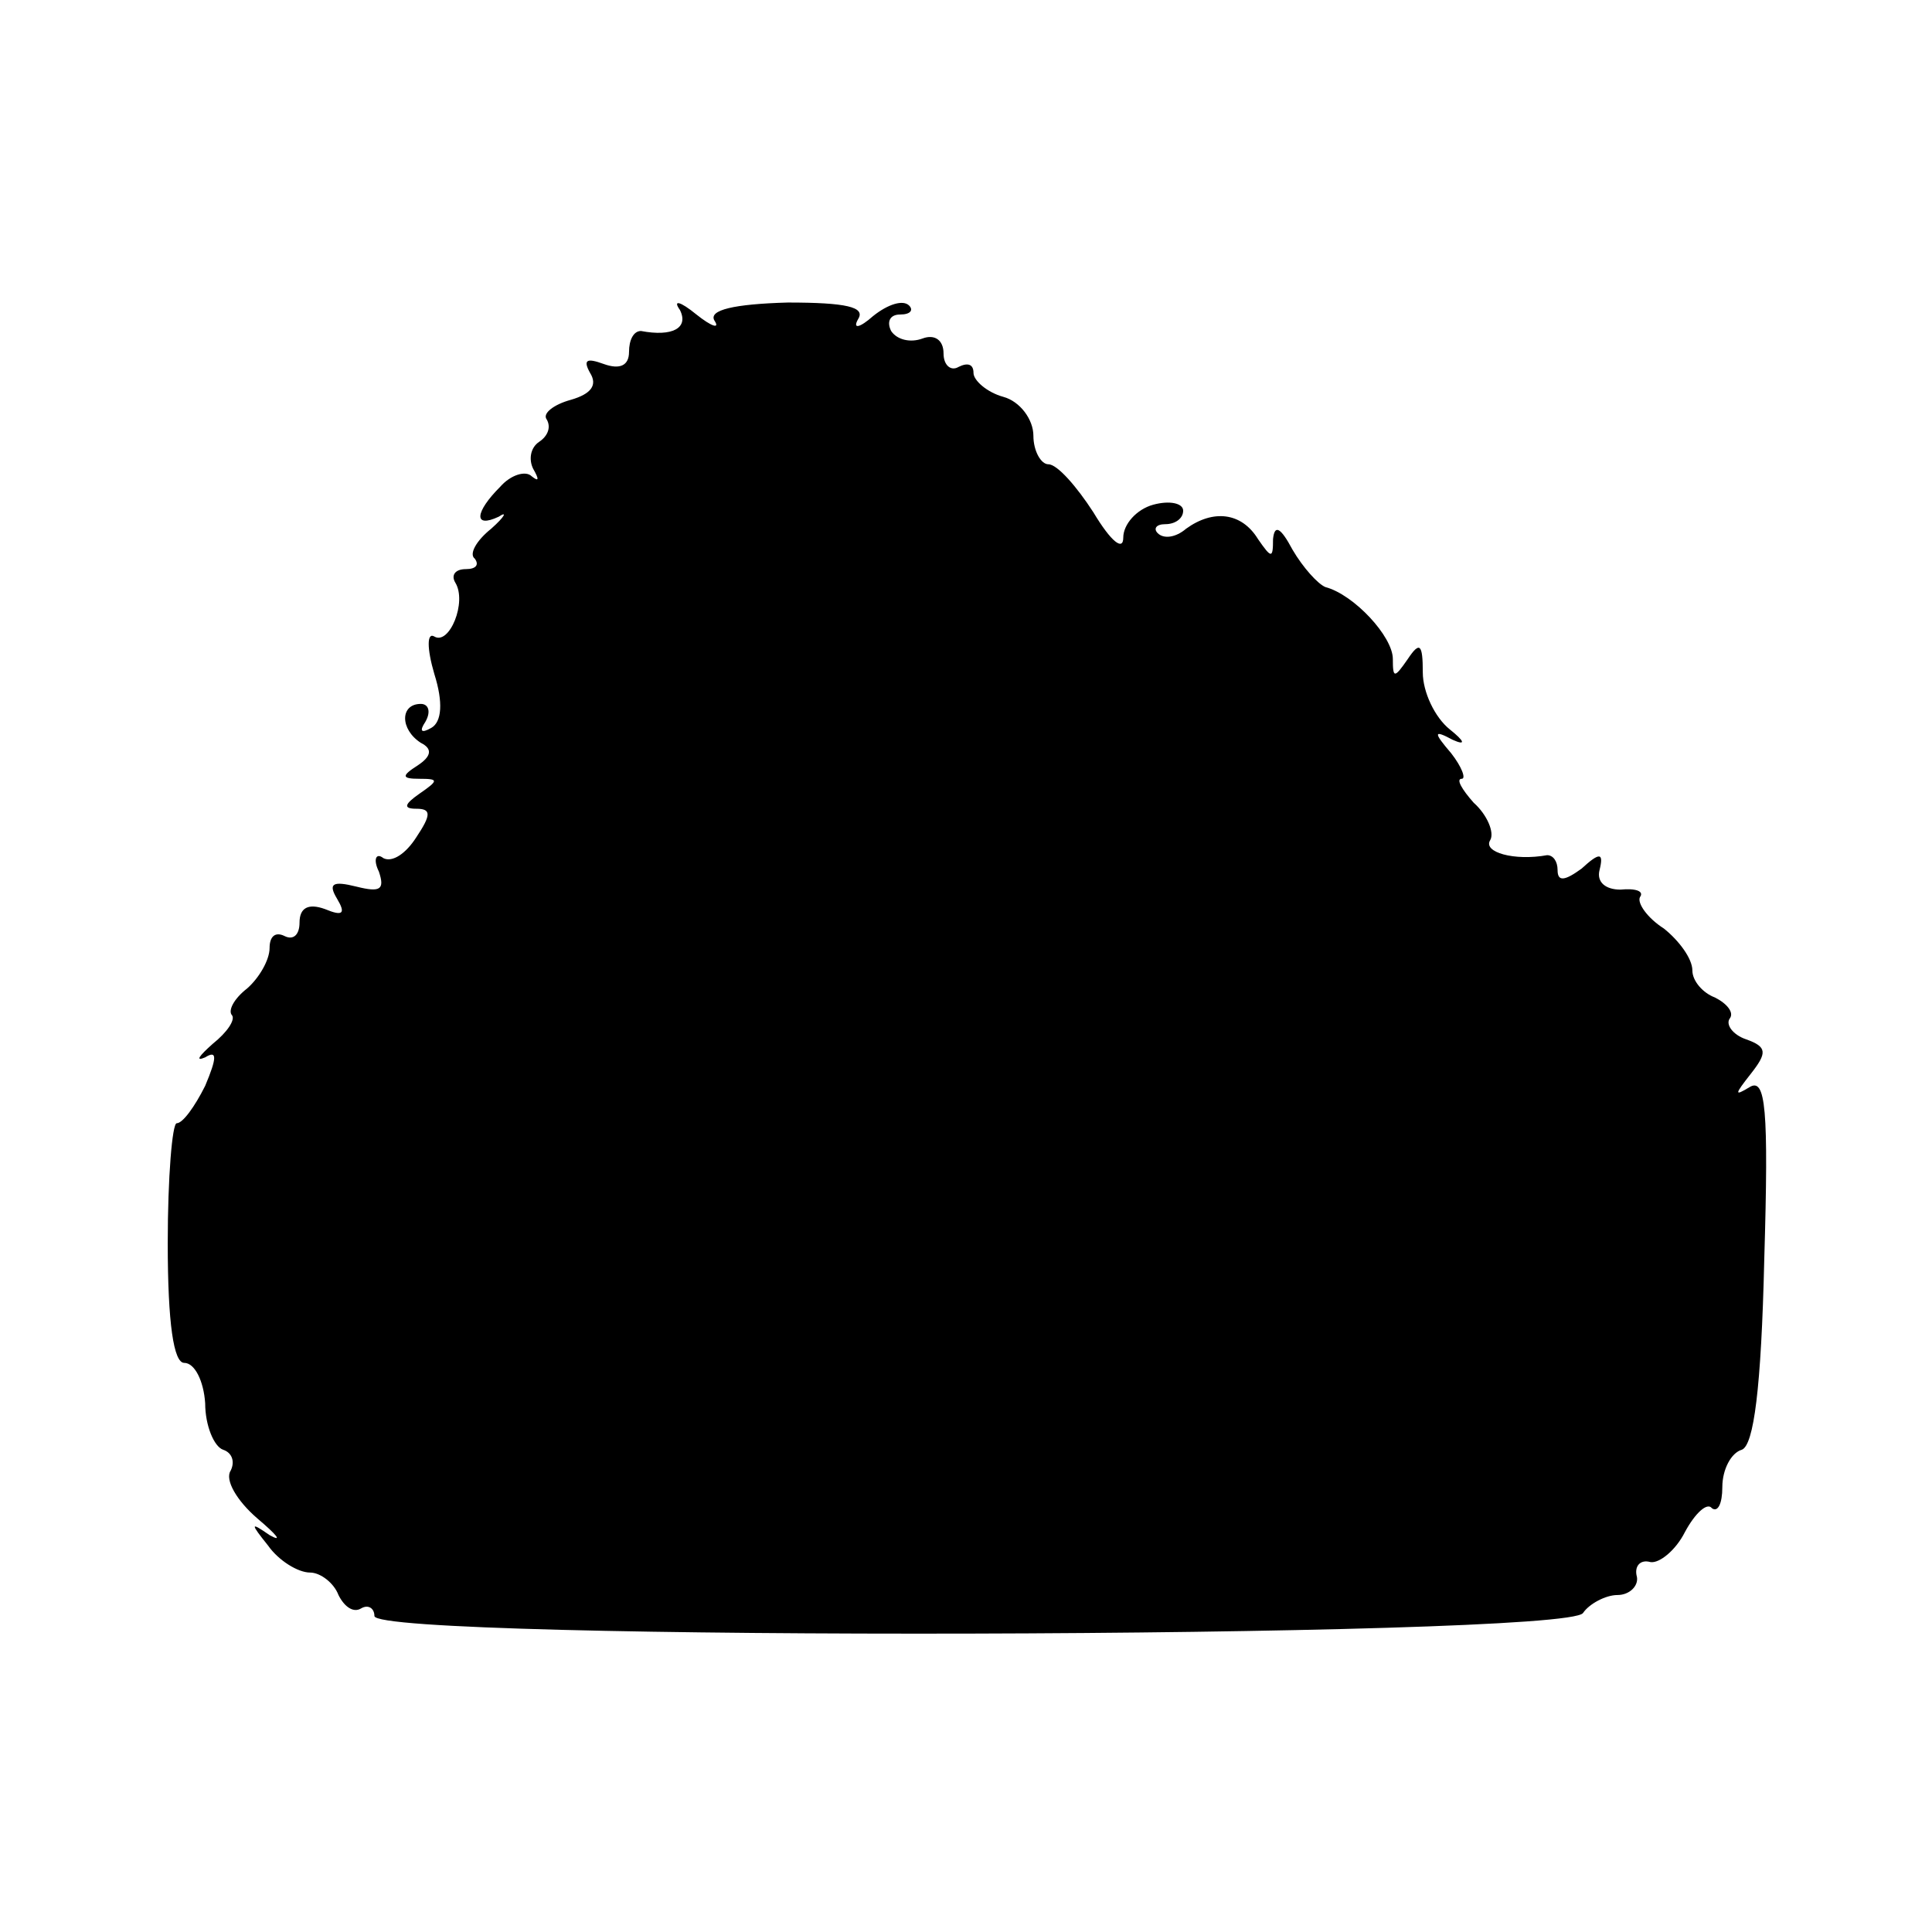 <?xml version="1.0" standalone="no"?>
<!DOCTYPE svg PUBLIC "-//W3C//DTD SVG 20010904//EN"
 "http://www.w3.org/TR/2001/REC-SVG-20010904/DTD/svg10.dtd">
<svg version="1.0" xmlns="http://www.w3.org/2000/svg"
 width="129pt" height="129pt" viewBox="0 0 129 129"
 preserveAspectRatio="xMidYMid meet">
<g transform="translate(0,129) scale(0.1,-0.1)"
fill="#000000" stroke="none">
<path d="M454 1083 c6 -12 -5 -18 -26 -14 -5 0 -8 -6 -8 -14 0 -9 -6 -12 -17
-8 -11 4 -14 3 -9 -6 5 -8 1 -14 -13 -18 -11 -3 -19 -9 -16 -13 3 -5 1 -11 -5
-15 -6 -4 -7 -12 -4 -18 4 -7 4 -9 -1 -5 -4 4 -14 1 -21 -7 -17 -17 -18 -28
-1 -20 6 4 4 0 -5 -8 -10 -8 -15 -17 -11 -20 3 -4 1 -7 -6 -7 -7 0 -10 -4 -7
-9 8 -13 -4 -42 -14 -36 -5 3 -5 -8 0 -25 6 -19 5 -32 -2 -36 -7 -4 -8 -2 -4
4 4 7 2 12 -3 12 -14 0 -14 -17 0 -26 8 -4 7 -9 -2 -15 -11 -7 -11 -9 1 -9 13
0 13 -1 0 -10 -10 -7 -11 -10 -2 -10 10 0 10 -4 0 -19 -7 -11 -16 -17 -22 -14
-5 4 -7 -1 -3 -9 4 -12 1 -14 -15 -10 -16 4 -19 2 -13 -8 6 -10 4 -12 -8 -7
-11 4 -17 1 -17 -9 0 -8 -4 -12 -10 -9 -6 3 -10 0 -10 -8 0 -8 -7 -20 -15 -27
-9 -7 -13 -15 -10 -18 2 -3 -3 -11 -13 -19 -9 -8 -12 -12 -5 -9 8 5 8 0 0 -19
-7 -14 -15 -25 -19 -25 -3 0 -6 -36 -6 -80 0 -54 4 -80 11 -80 7 0 13 -12 14
-27 0 -15 6 -29 12 -31 6 -2 8 -8 5 -14 -4 -6 4 -20 18 -32 13 -11 17 -16 8
-11 -13 9 -13 8 -1 -7 7 -10 20 -18 28 -18 7 0 16 -7 19 -15 4 -8 10 -12 15
-9 5 3 9 0 9 -5 0 -17 796 -15 807 2 4 6 15 12 23 12 8 0 14 6 13 12 -2 7 2
12 9 10 6 -1 17 8 23 20 7 13 15 20 18 16 4 -3 7 3 7 14 0 12 6 23 13 25 8 3
13 41 15 127 3 101 1 122 -10 115 -10 -6 -10 -5 1 9 11 14 11 18 -3 23 -9 3
-14 10 -11 14 3 4 -2 10 -10 14 -8 3 -15 11 -15 18 0 8 -9 20 -19 28 -11 7
-18 17 -16 21 3 4 -3 6 -13 5 -10 0 -16 5 -14 13 3 12 0 12 -12 1 -11 -8 -16
-9 -16 -1 0 6 -3 10 -7 10 -22 -4 -43 2 -38 10 3 5 -2 17 -11 25 -8 9 -12 16
-8 16 3 0 0 8 -7 17 -12 14 -12 16 1 9 9 -4 8 -1 -2 7 -10 8 -18 25 -18 38 0
19 -2 21 -10 9 -9 -13 -10 -13 -10 0 0 15 -26 43 -45 48 -5 2 -15 13 -22 25
-8 15 -12 17 -13 7 0 -13 -1 -13 -10 0 -11 18 -30 20 -48 7 -7 -6 -15 -7 -19
-3 -3 3 -1 6 5 6 7 0 12 4 12 9 0 5 -9 7 -20 4 -11 -3 -20 -13 -20 -22 0 -9
-8 -3 -20 17 -11 17 -24 32 -30 32 -5 0 -10 9 -10 19 0 11 -9 23 -20 26 -11 3
-20 11 -20 16 0 6 -4 7 -10 4 -5 -3 -10 1 -10 9 0 9 -6 13 -14 10 -8 -3 -17
-1 -21 5 -3 6 -1 11 6 11 7 0 9 3 6 6 -4 4 -14 1 -24 -7 -9 -8 -14 -9 -10 -2
5 8 -8 11 -47 11 -36 -1 -53 -5 -49 -12 4 -6 -2 -4 -12 4 -11 9 -16 10 -11 3z"/>
</g>
</svg>
